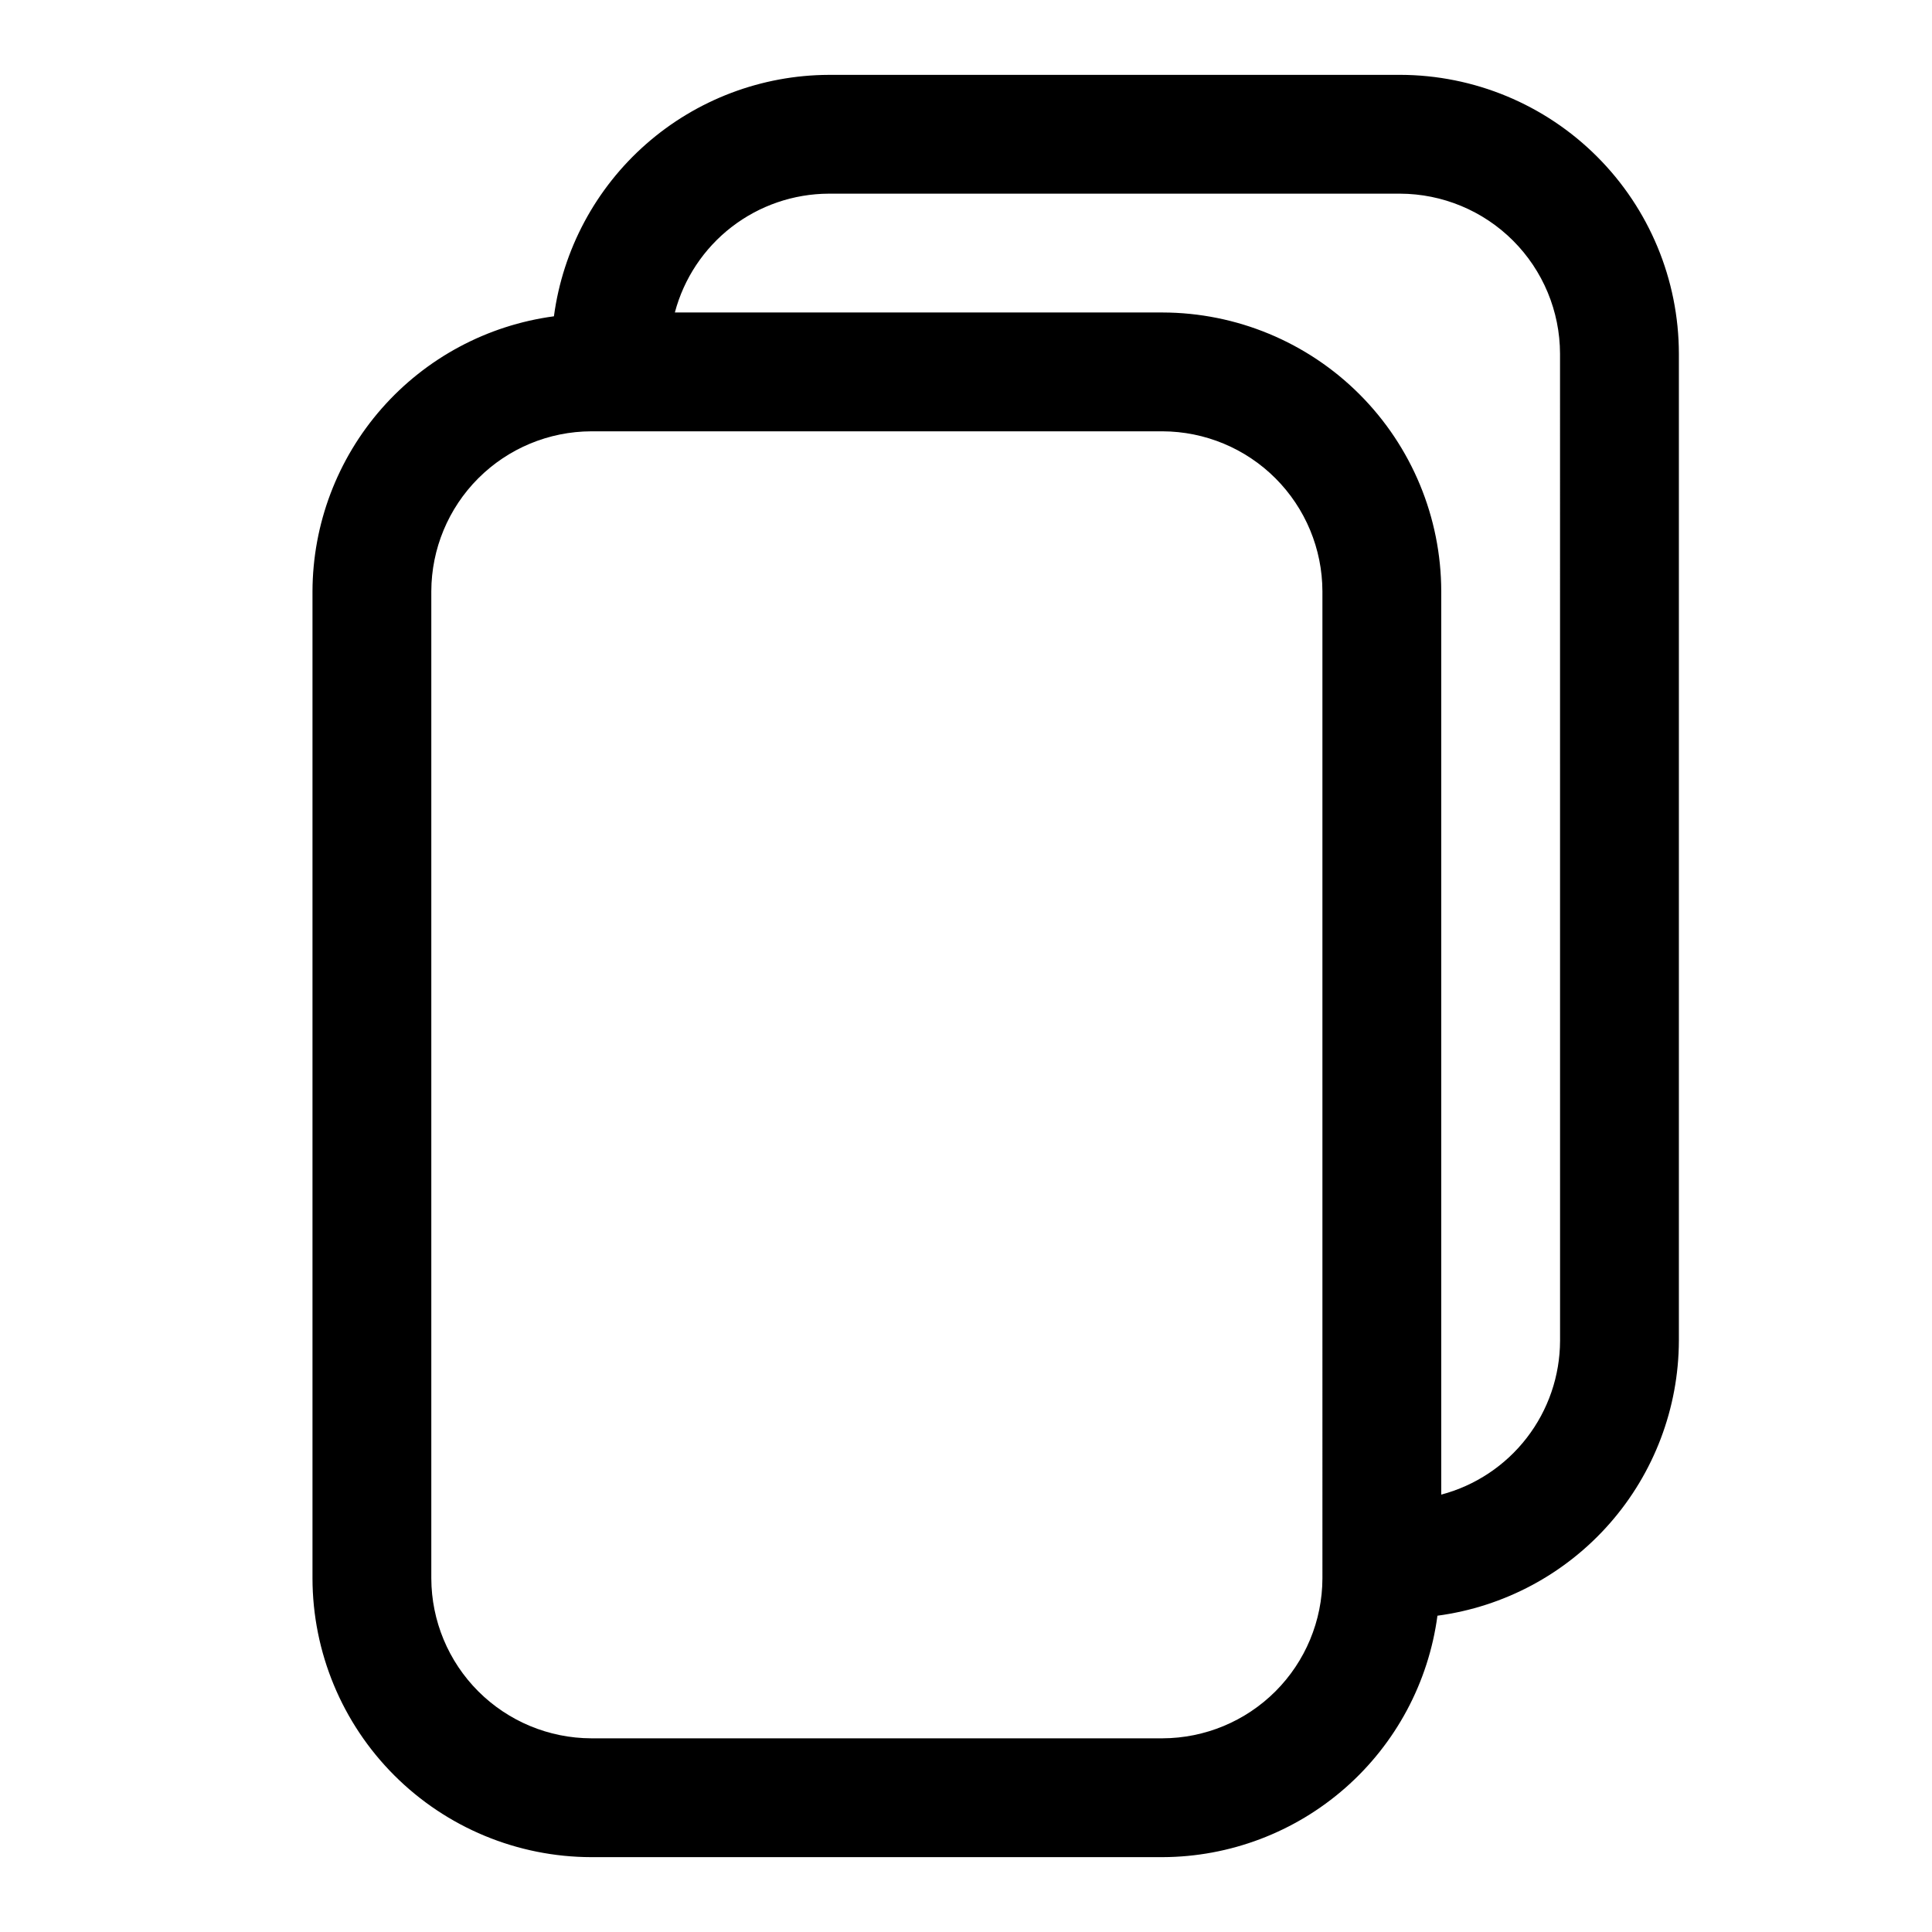 <?xml version="1.0" encoding="UTF-8"?>
<!-- Uploaded to: ICON Repo, www.iconrepo.com, Generator: ICON Repo Mixer Tools -->
<svg fill="#000000" width="800px" height="800px" version="1.1" viewBox="144 144 512 512" xmlns="http://www.w3.org/2000/svg">
 <path d="m515.05 163.84h-151.39c-17.828 0.059-35.031 6.57-48.426 18.332-13.395 11.766-22.078 27.984-24.438 45.652-17.672 2.363-33.891 11.043-45.656 24.445-11.762 13.398-18.273 30.605-18.328 48.434v261.59c0.035 19.582 7.828 38.352 21.676 52.195 13.844 13.848 32.613 21.641 52.195 21.676h151.39c17.828-0.059 35.031-6.574 48.426-18.336 13.395-11.762 22.078-27.98 24.438-45.648 17.672-2.363 33.887-11.047 45.648-24.441 11.766-13.395 18.277-30.598 18.336-48.422v-261.59c-0.027-19.586-7.82-38.359-21.668-52.211-13.844-13.848-32.617-21.645-52.203-21.68zm-20.594 398.45c-0.031 11.23-4.508 21.992-12.449 29.934-7.941 7.938-18.703 12.414-29.934 12.449h-151.39c-11.23-0.035-21.988-4.512-29.93-12.449-7.941-7.941-12.418-18.703-12.453-29.934v-261.59c0.031-11.23 4.504-21.996 12.445-29.941 7.941-7.945 18.707-12.422 29.938-12.457h151.39c11.234 0.035 22 4.512 29.941 12.457 7.941 7.945 12.414 18.711 12.441 29.941zm62.977-62.977c-0.027 9.312-3.129 18.359-8.824 25.73-5.691 7.375-13.656 12.66-22.664 15.047v-239.39c-0.027-19.582-7.82-38.355-21.664-52.207-13.848-13.848-32.621-21.645-52.207-21.68h-129.23c2.387-9 7.676-16.965 15.047-22.66 7.375-5.691 16.418-8.793 25.73-8.828h151.39c11.238 0.027 22.012 4.5 29.961 12.445 7.945 7.945 12.426 18.715 12.453 29.957z"/>
</svg>